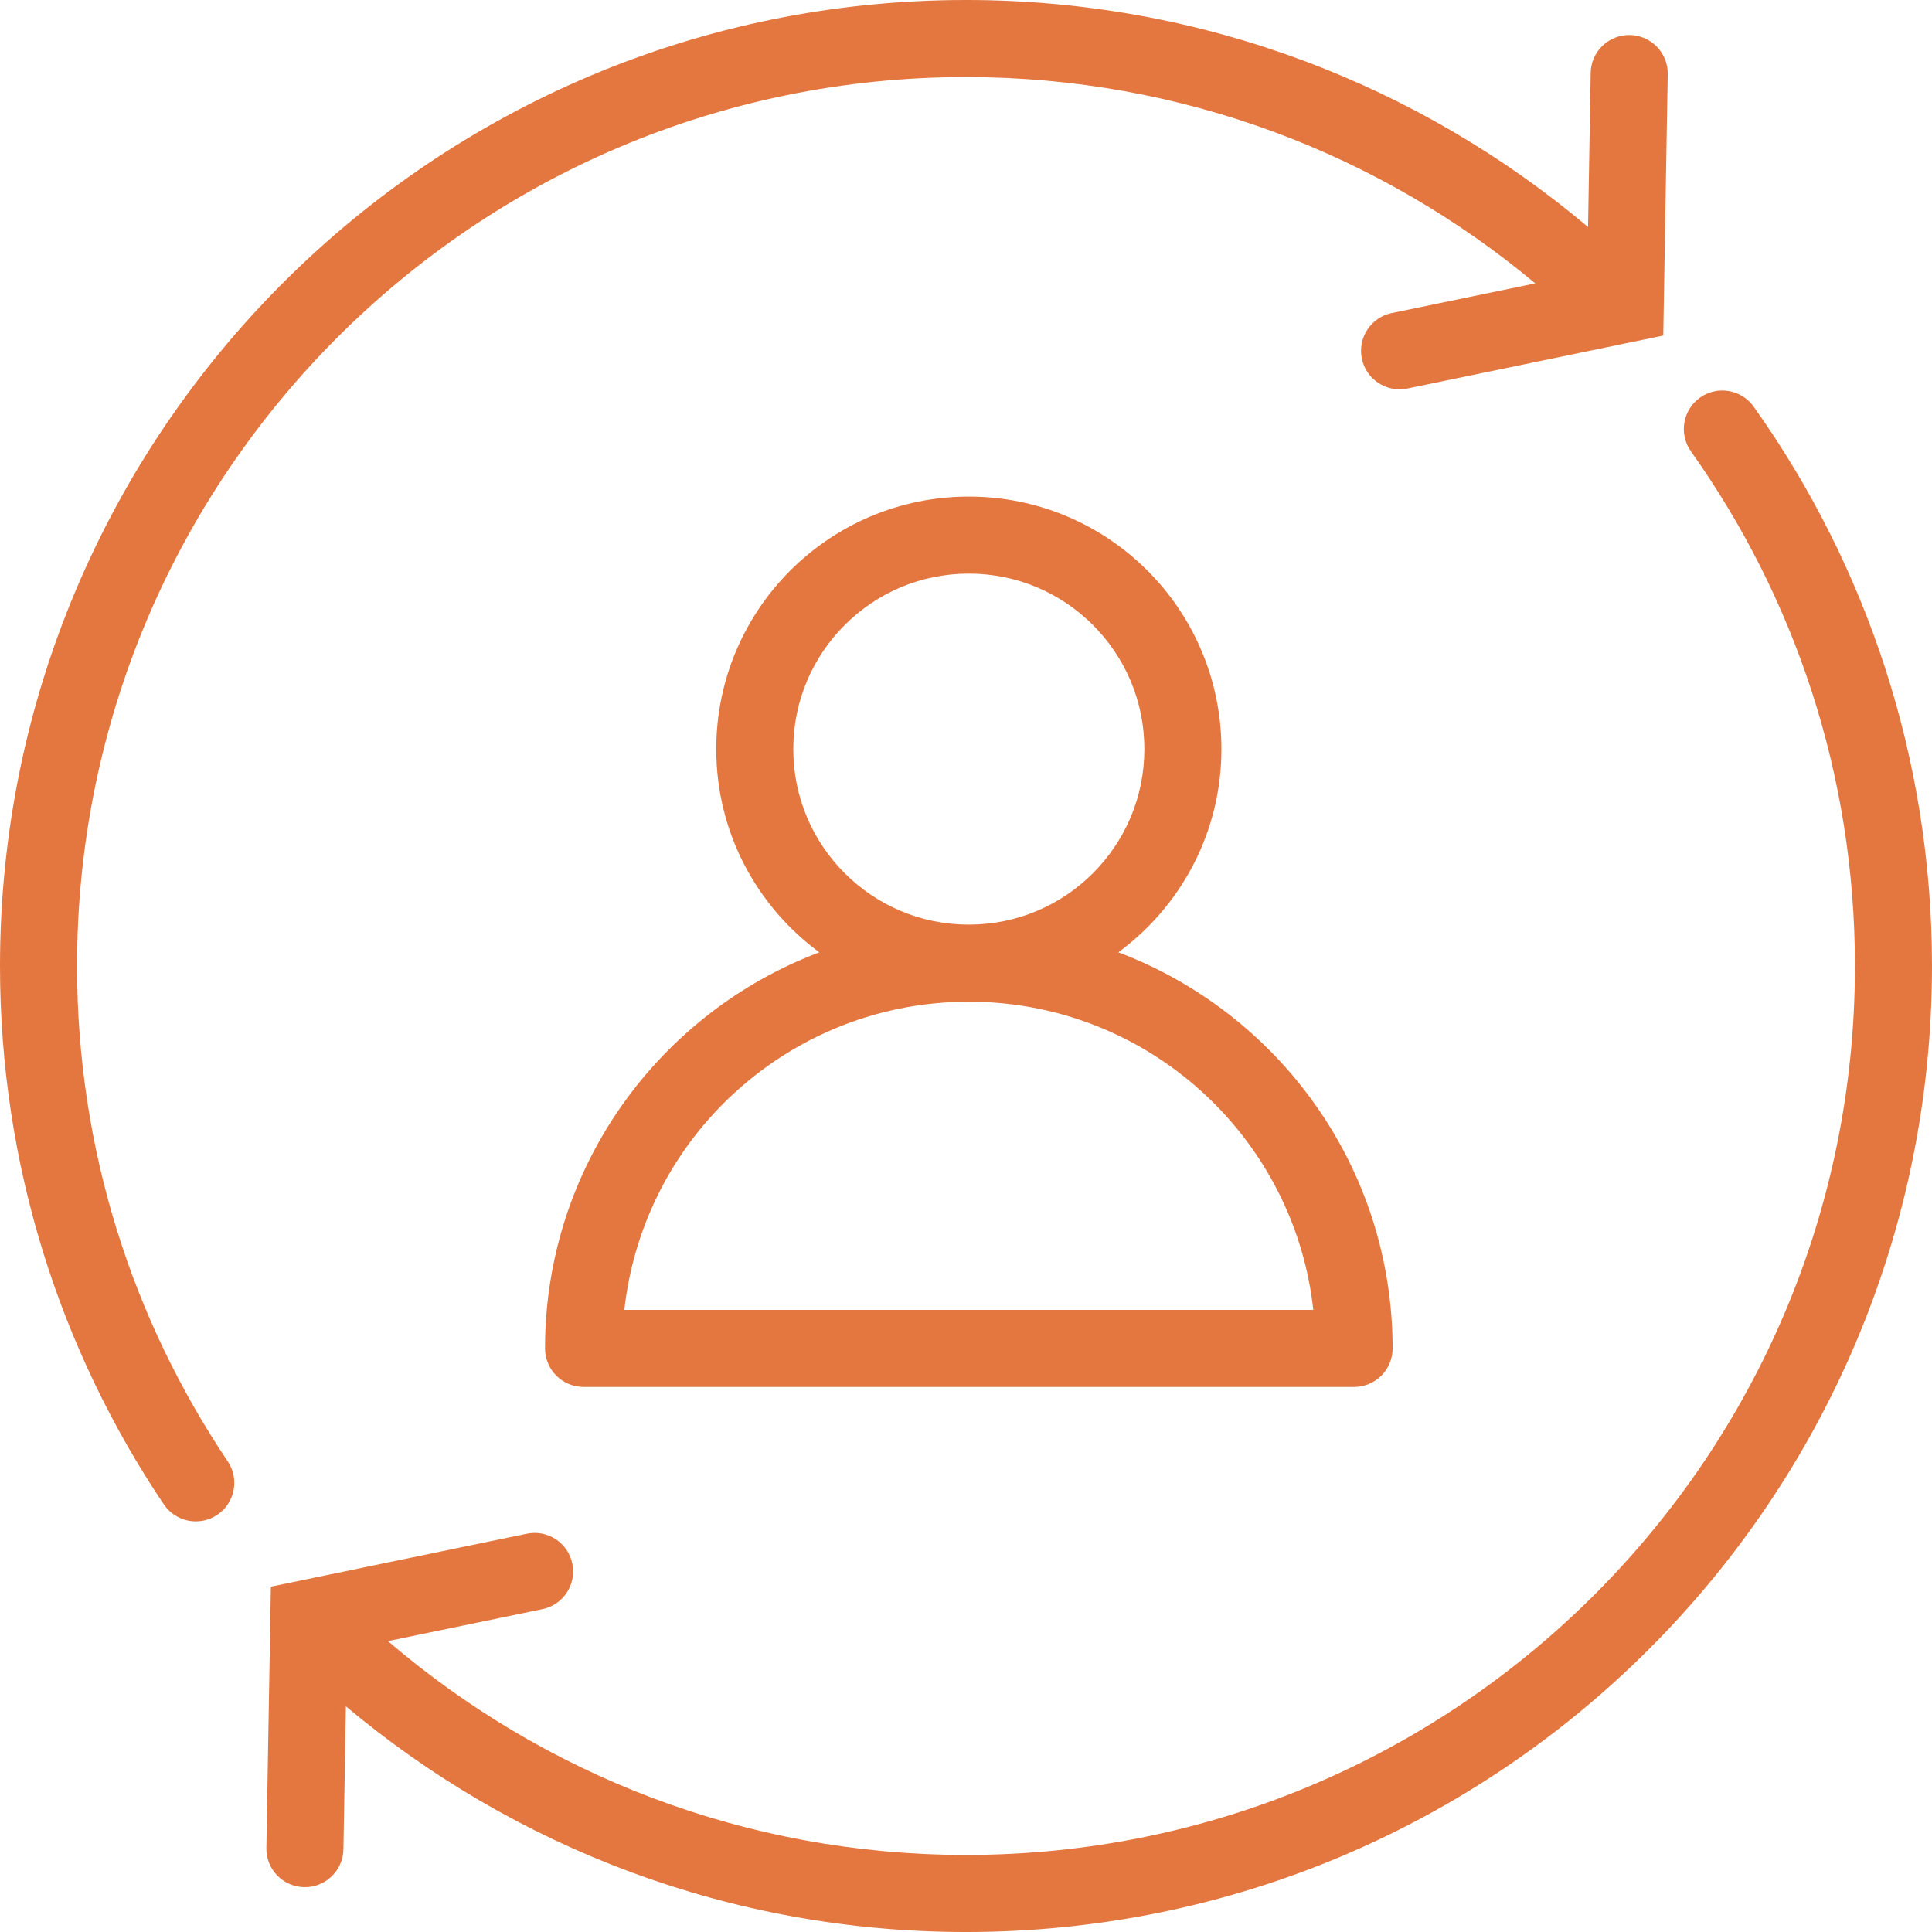 <?xml version="1.0" encoding="iso-8859-1"?>
<!-- Generator: Adobe Illustrator 19.0.0, SVG Export Plug-In . SVG Version: 6.00 Build 0)  -->
<svg xmlns="http://www.w3.org/2000/svg" xmlns:xlink="http://www.w3.org/1999/xlink" version="1.1" id="Capa_1" x="0px" y="0px" viewBox="0 0 512 512" style="enable-background:new 0 0 512 512;" xml:space="preserve" width="512px" height="512px">
<g>
	<g>
		<path d="M464.755,107.784c-3.267-4.595-9.638-5.67-14.239-2.403c-4.588,3.267-5.663,9.645-2.396,14.233h-0.007    c27.37,38.505,43.467,85.519,43.467,136.379c0,65.092-26.349,123.922-69,166.587c-42.657,42.651-101.495,68.993-166.581,69    c-58.53-0.007-111.97-21.366-153.184-56.673l40.929-8.467c5.527-1.136,9.073-6.541,7.929-12.062    c-1.144-5.527-6.541-9.073-12.062-7.929l-67.828,14.035l-1.191,69.252c-0.109,5.643,4.397,10.292,10.04,10.388    c5.636,0.095,10.278-4.397,10.38-10.033l0.653-37.893c44.454,37.281,101.794,59.811,164.334,59.804    c141.389-0.007,256-114.611,256-256.006C512.001,200.804,494.494,149.591,464.755,107.784z" fill="#e4773f"/>
	</g>
</g>
<g>
	<g>
		<path d="M431.928,9.282c-5.643-0.095-10.292,4.397-10.38,10.033l-0.701,40.84C376.323,22.632,318.779-0.007,256.001,0    c-141.402,0.007-256,114.611-256,255.993c-0.007,52.786,16.003,101.924,43.406,142.676c3.145,4.683,9.495,5.922,14.172,2.778    c4.683-3.145,5.922-9.495,2.778-14.172c-25.232-37.525-39.935-82.634-39.935-131.282c0-65.086,26.349-123.916,69-166.581    c42.657-42.644,101.487-68.985,166.581-68.993c57.435,0.007,109.962,20.549,150.857,54.678l-38.035,7.868    c-5.52,1.144-9.067,6.548-7.923,12.068c1.144,5.52,6.541,9.073,12.068,7.929l67.815-14.035l1.184-69.265    C442.063,14.026,437.571,9.377,431.928,9.282z" fill="#e4773f"/>
	</g>
</g>
<g>
	<g>
		<path d="M296.38,252.378c16.54-12.19,27.309-31.733,27.309-53.847c-0.013-36.974-29.963-66.93-66.937-66.93    c-36.974,0.007-66.923,29.963-66.937,66.93c0,22.115,10.768,41.657,27.302,53.847c-42.436,16.03-72.664,56.917-72.678,104.973    c0,2.688,1.089,5.323,2.988,7.222c1.899,1.899,4.533,2.988,7.222,2.988h204.201c2.688,0,5.315-1.089,7.222-2.988    c1.906-1.899,2.988-4.533,2.988-7.222C369.048,309.29,338.826,268.415,296.38,252.378z M210.232,198.524    c0-12.878,5.187-24.443,13.628-32.89c8.44-8.433,20.005-13.62,32.89-13.62c12.878,0,24.443,5.193,32.89,13.62    c8.433,8.447,13.628,20.012,13.628,32.89c0,12.878-5.193,24.436-13.628,32.89c-8.447,8.433-20.012,13.613-32.89,13.62    c-12.878,0-24.443-5.186-32.89-13.62C215.42,222.967,210.232,211.402,210.232,198.524z M165.458,347.141    c2.356-21.299,11.925-40.37,26.308-54.767c16.677-16.648,39.581-26.906,64.983-26.914c25.402,0.007,48.314,10.271,64.977,26.914    c14.376,14.396,23.966,33.468,26.315,54.767H165.458z" fill="#e4773f"/>
	</g>
</g>
<g>
</g>
<g>
</g>
<g>
</g>
<g>
</g>
<g>
</g>
<g>
</g>
<g>
</g>
<g>
</g>
<g>
</g>
<g>
</g>
<g>
</g>
<g>
</g>
<g>
</g>
<g>
</g>
<g>
</g>
</svg>
